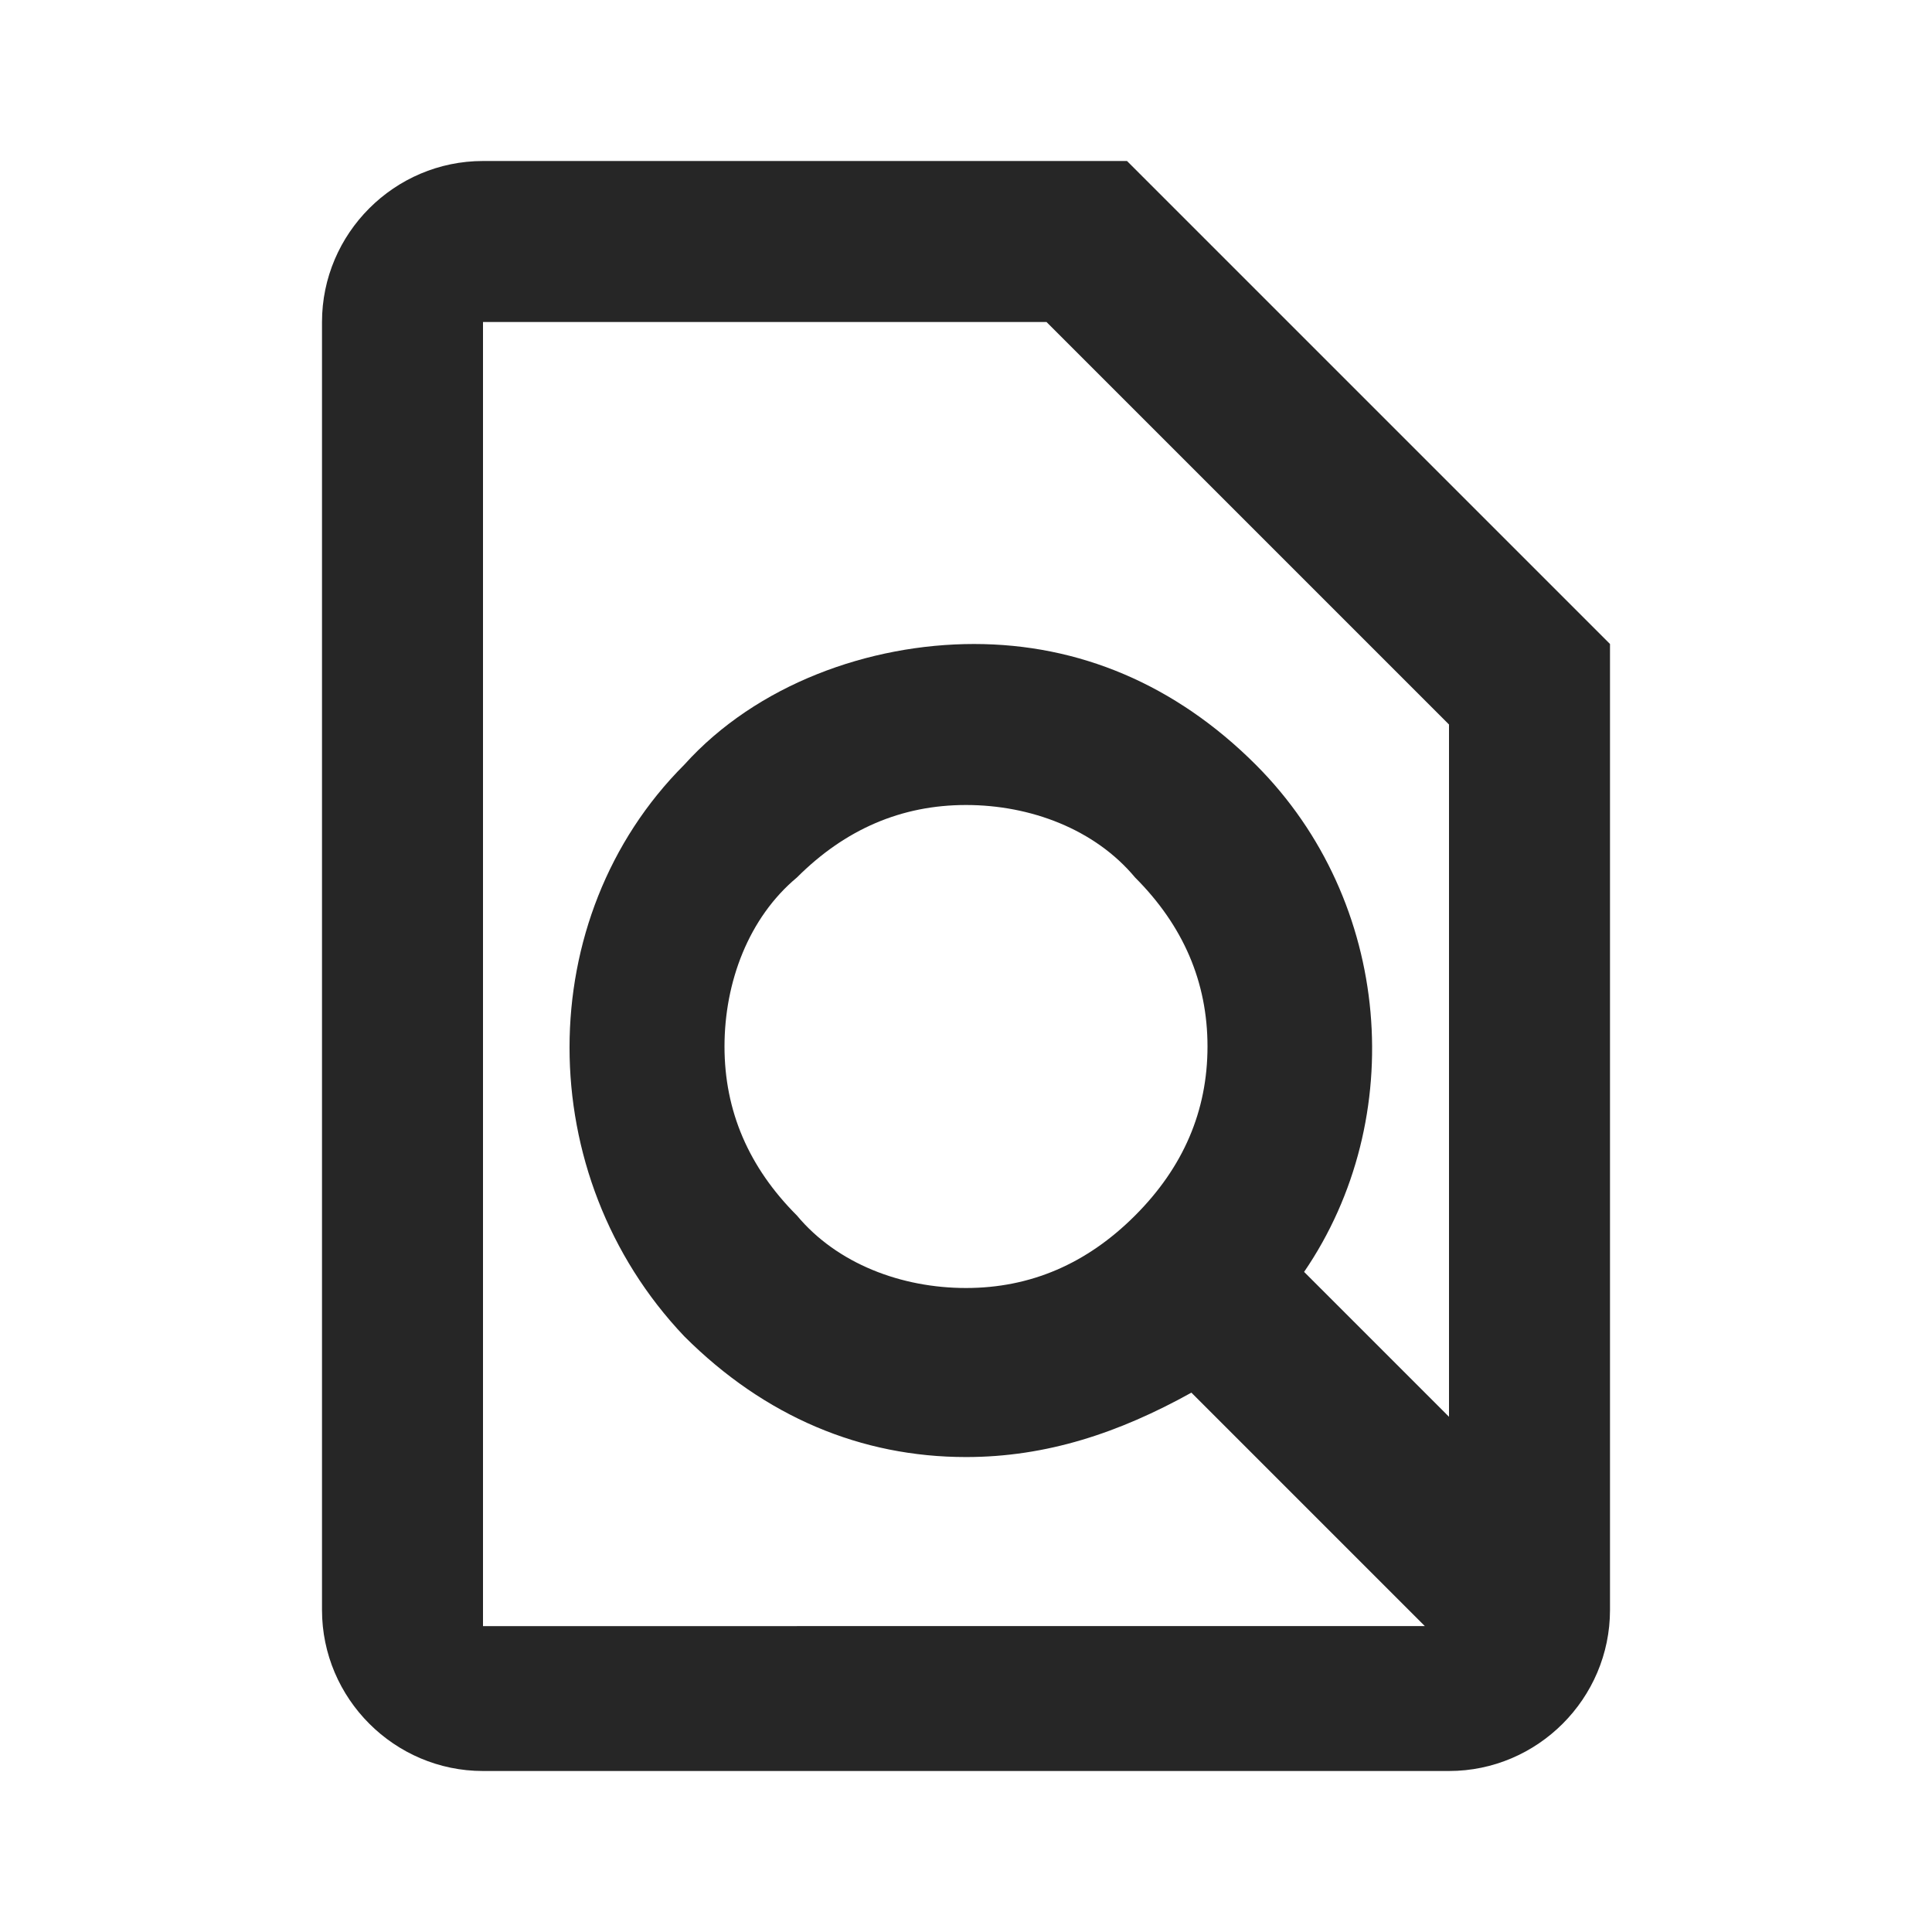 <?xml version="1.0" encoding="utf-8"?>
<!-- Generator: Adobe Illustrator 25.2.2, SVG Export Plug-In . SVG Version: 6.00 Build 0)  -->
<svg version="1.1" id="Ebene_1" xmlns="http://www.w3.org/2000/svg" xmlns:xlink="http://www.w3.org/1999/xlink" x="0px" y="0px"
	 viewBox="0 0 24 24" style="enable-background:new 0 0 24 24;" xml:space="preserve">
<style type="text/css">
	.st0{fill:none;}
	.st1{fill:#262626;}
</style>
<path class="st0" d="M0,0h24v24H0V0z"/>
<path class="st1" d="M14,2H6C4.9,2,4,2.9,4,4l0,16c0,1.1,0.9,2,2,2h12c1.1,0,2-0.9,2-2V8L14,2z M6,4h7l5,5v8.6l-1.8-1.8
	c1.3-1.9,1.1-4.6-0.6-6.3c-1-1-2.2-1.5-3.5-1.5S9.4,8.5,8.5,9.5c-1.9,1.9-1.9,5.1,0,7.1c1,1,2.2,1.5,3.5,1.5c1,0,1.9-0.3,2.8-0.8
	l2.9,2.9H6V4z M14.1,15.1C13.5,15.7,12.8,16,12,16s-1.6-0.3-2.1-0.9C9.3,14.5,9,13.8,9,13s0.3-1.6,0.9-2.1c0.6-0.6,1.3-0.9,2.1-0.9
	s1.6,0.3,2.1,0.9c0.6,0.6,0.9,1.3,0.9,2.1S14.7,14.5,14.1,15.1z"/>
</svg>
